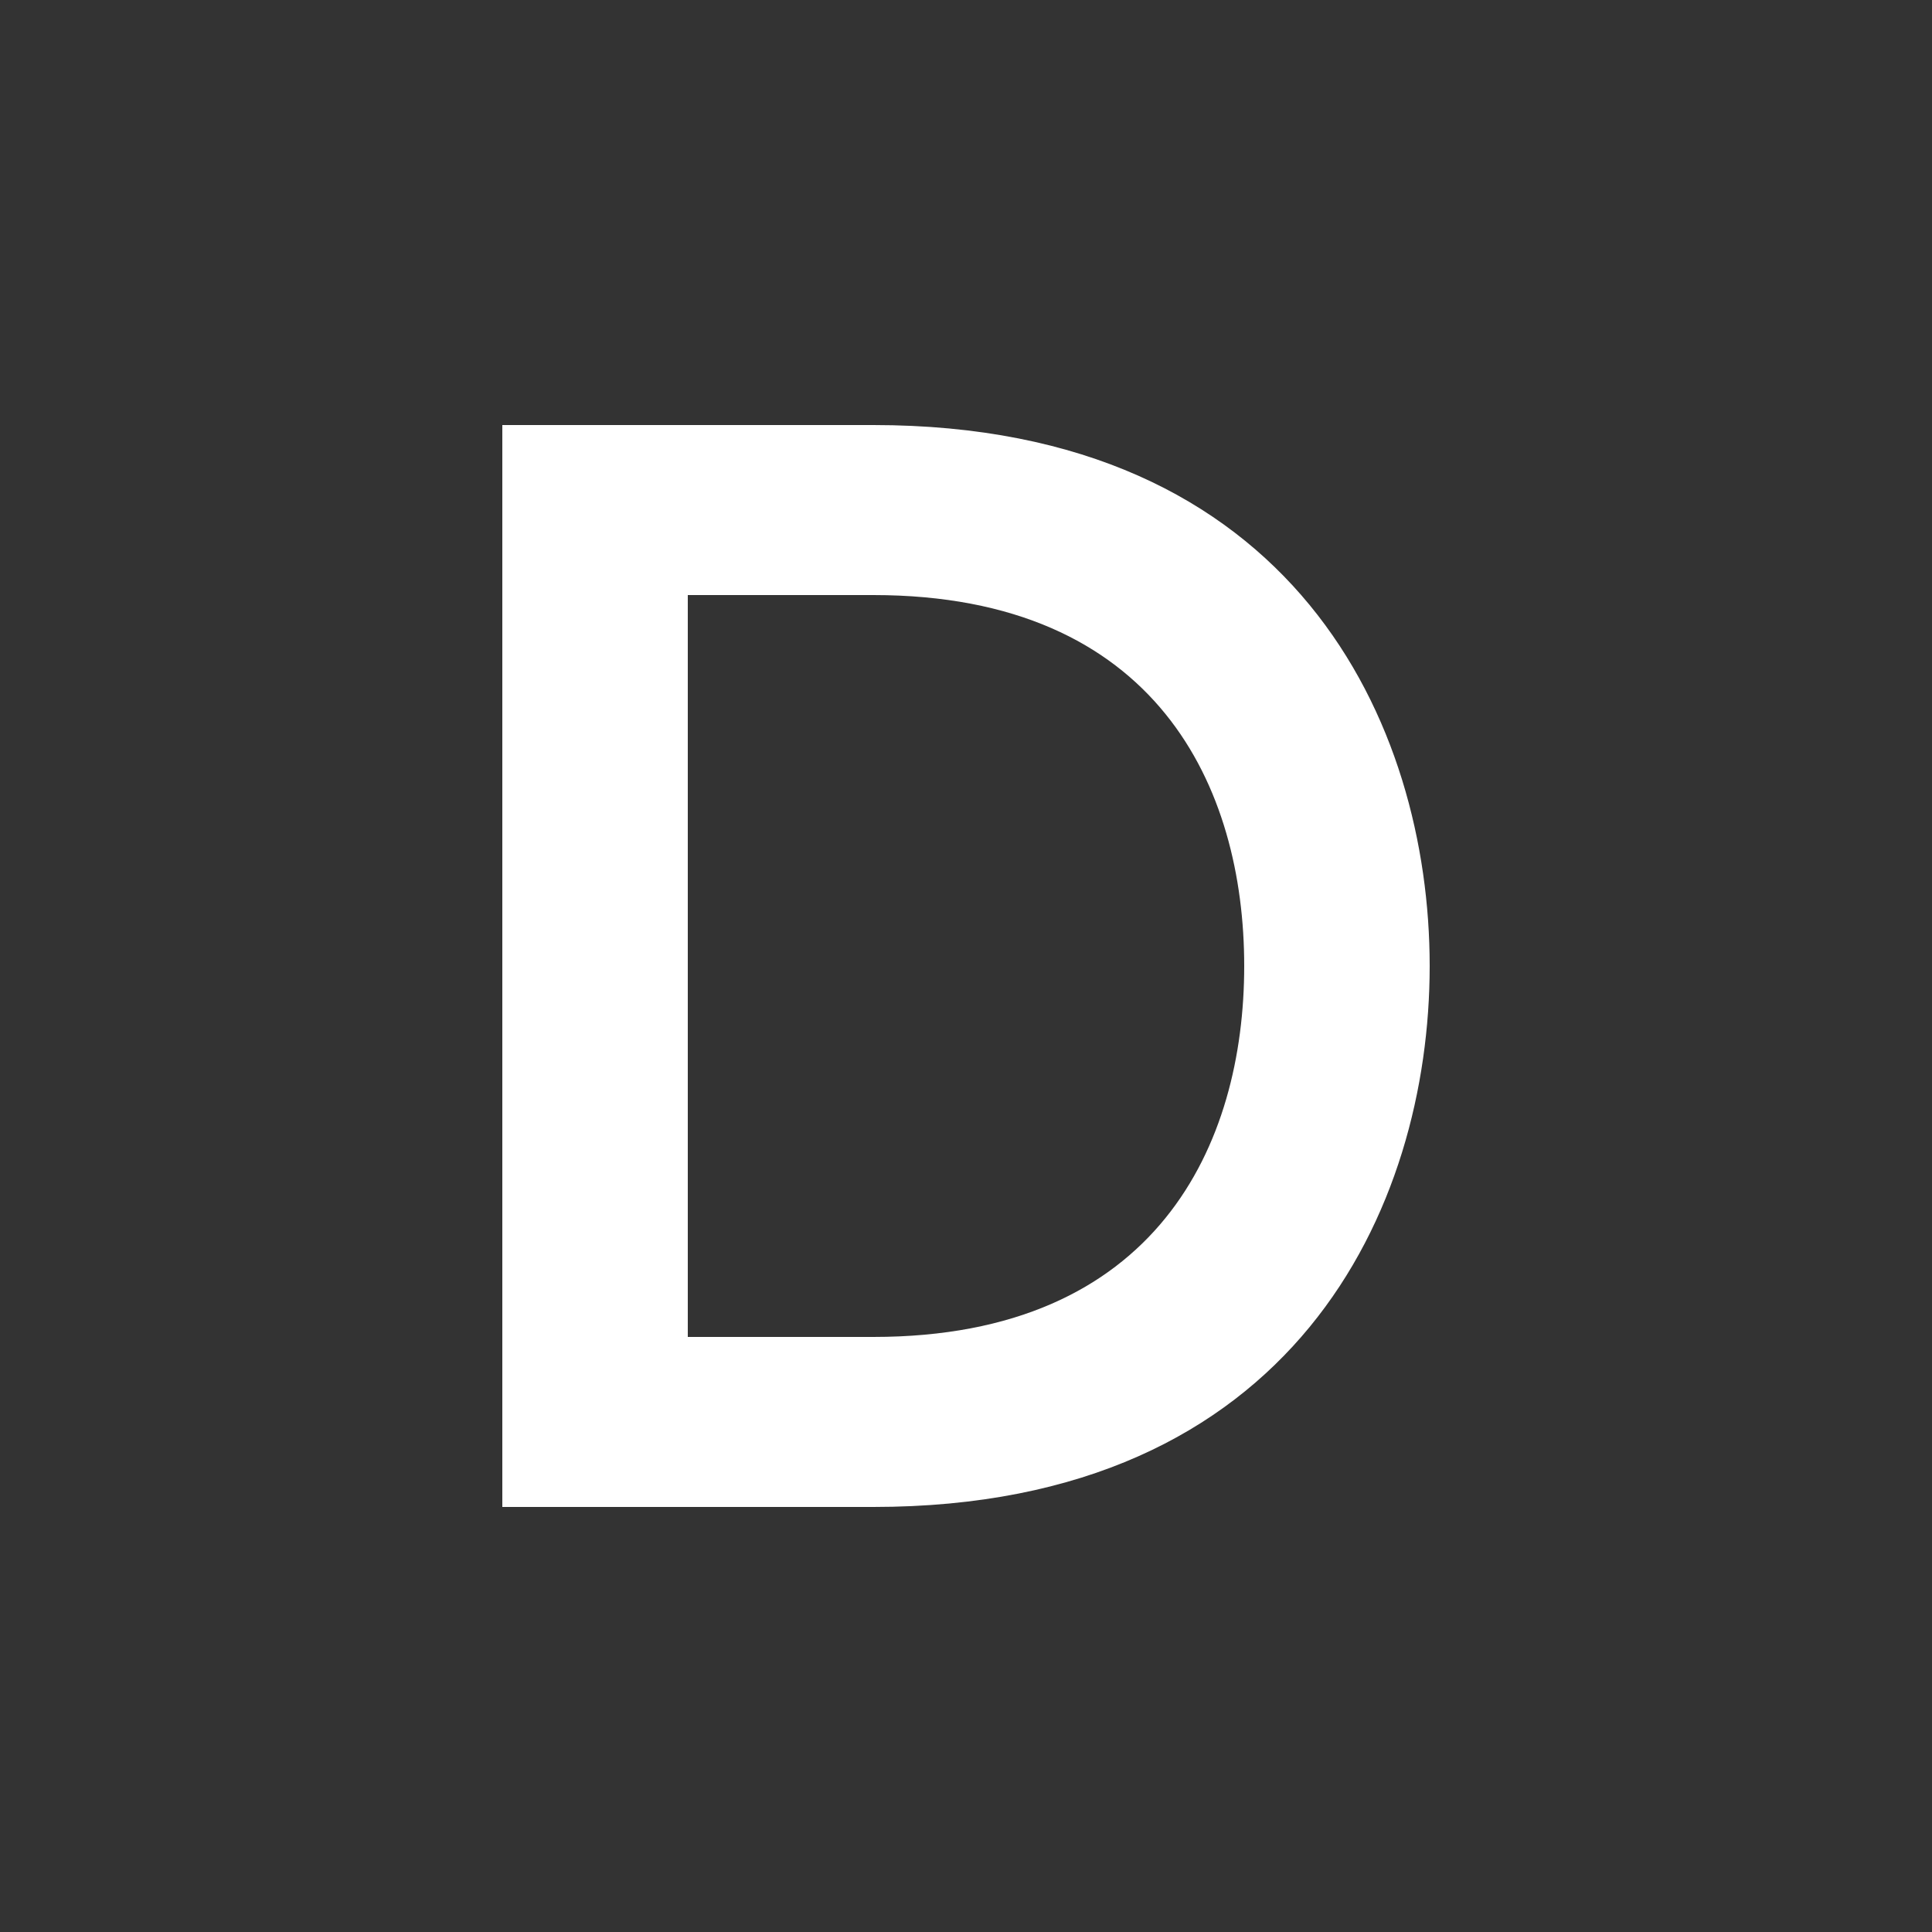 <?xml version="1.0" encoding="UTF-8"?><svg id="Layer_1" xmlns="http://www.w3.org/2000/svg" viewBox="0 0 1000 1000"><rect x="0" y="0" width="1000" height="1000" fill="#333333" stroke="none"/><path d="M260,220h192c218.4,0,288,155.2,288,280s-69.6,280-288,280h-192V220ZM452,692c147.2,0,192-100,192-192s-44.8-192-192-192h-96v384h96Z" style="fill:#fff;"/></svg>